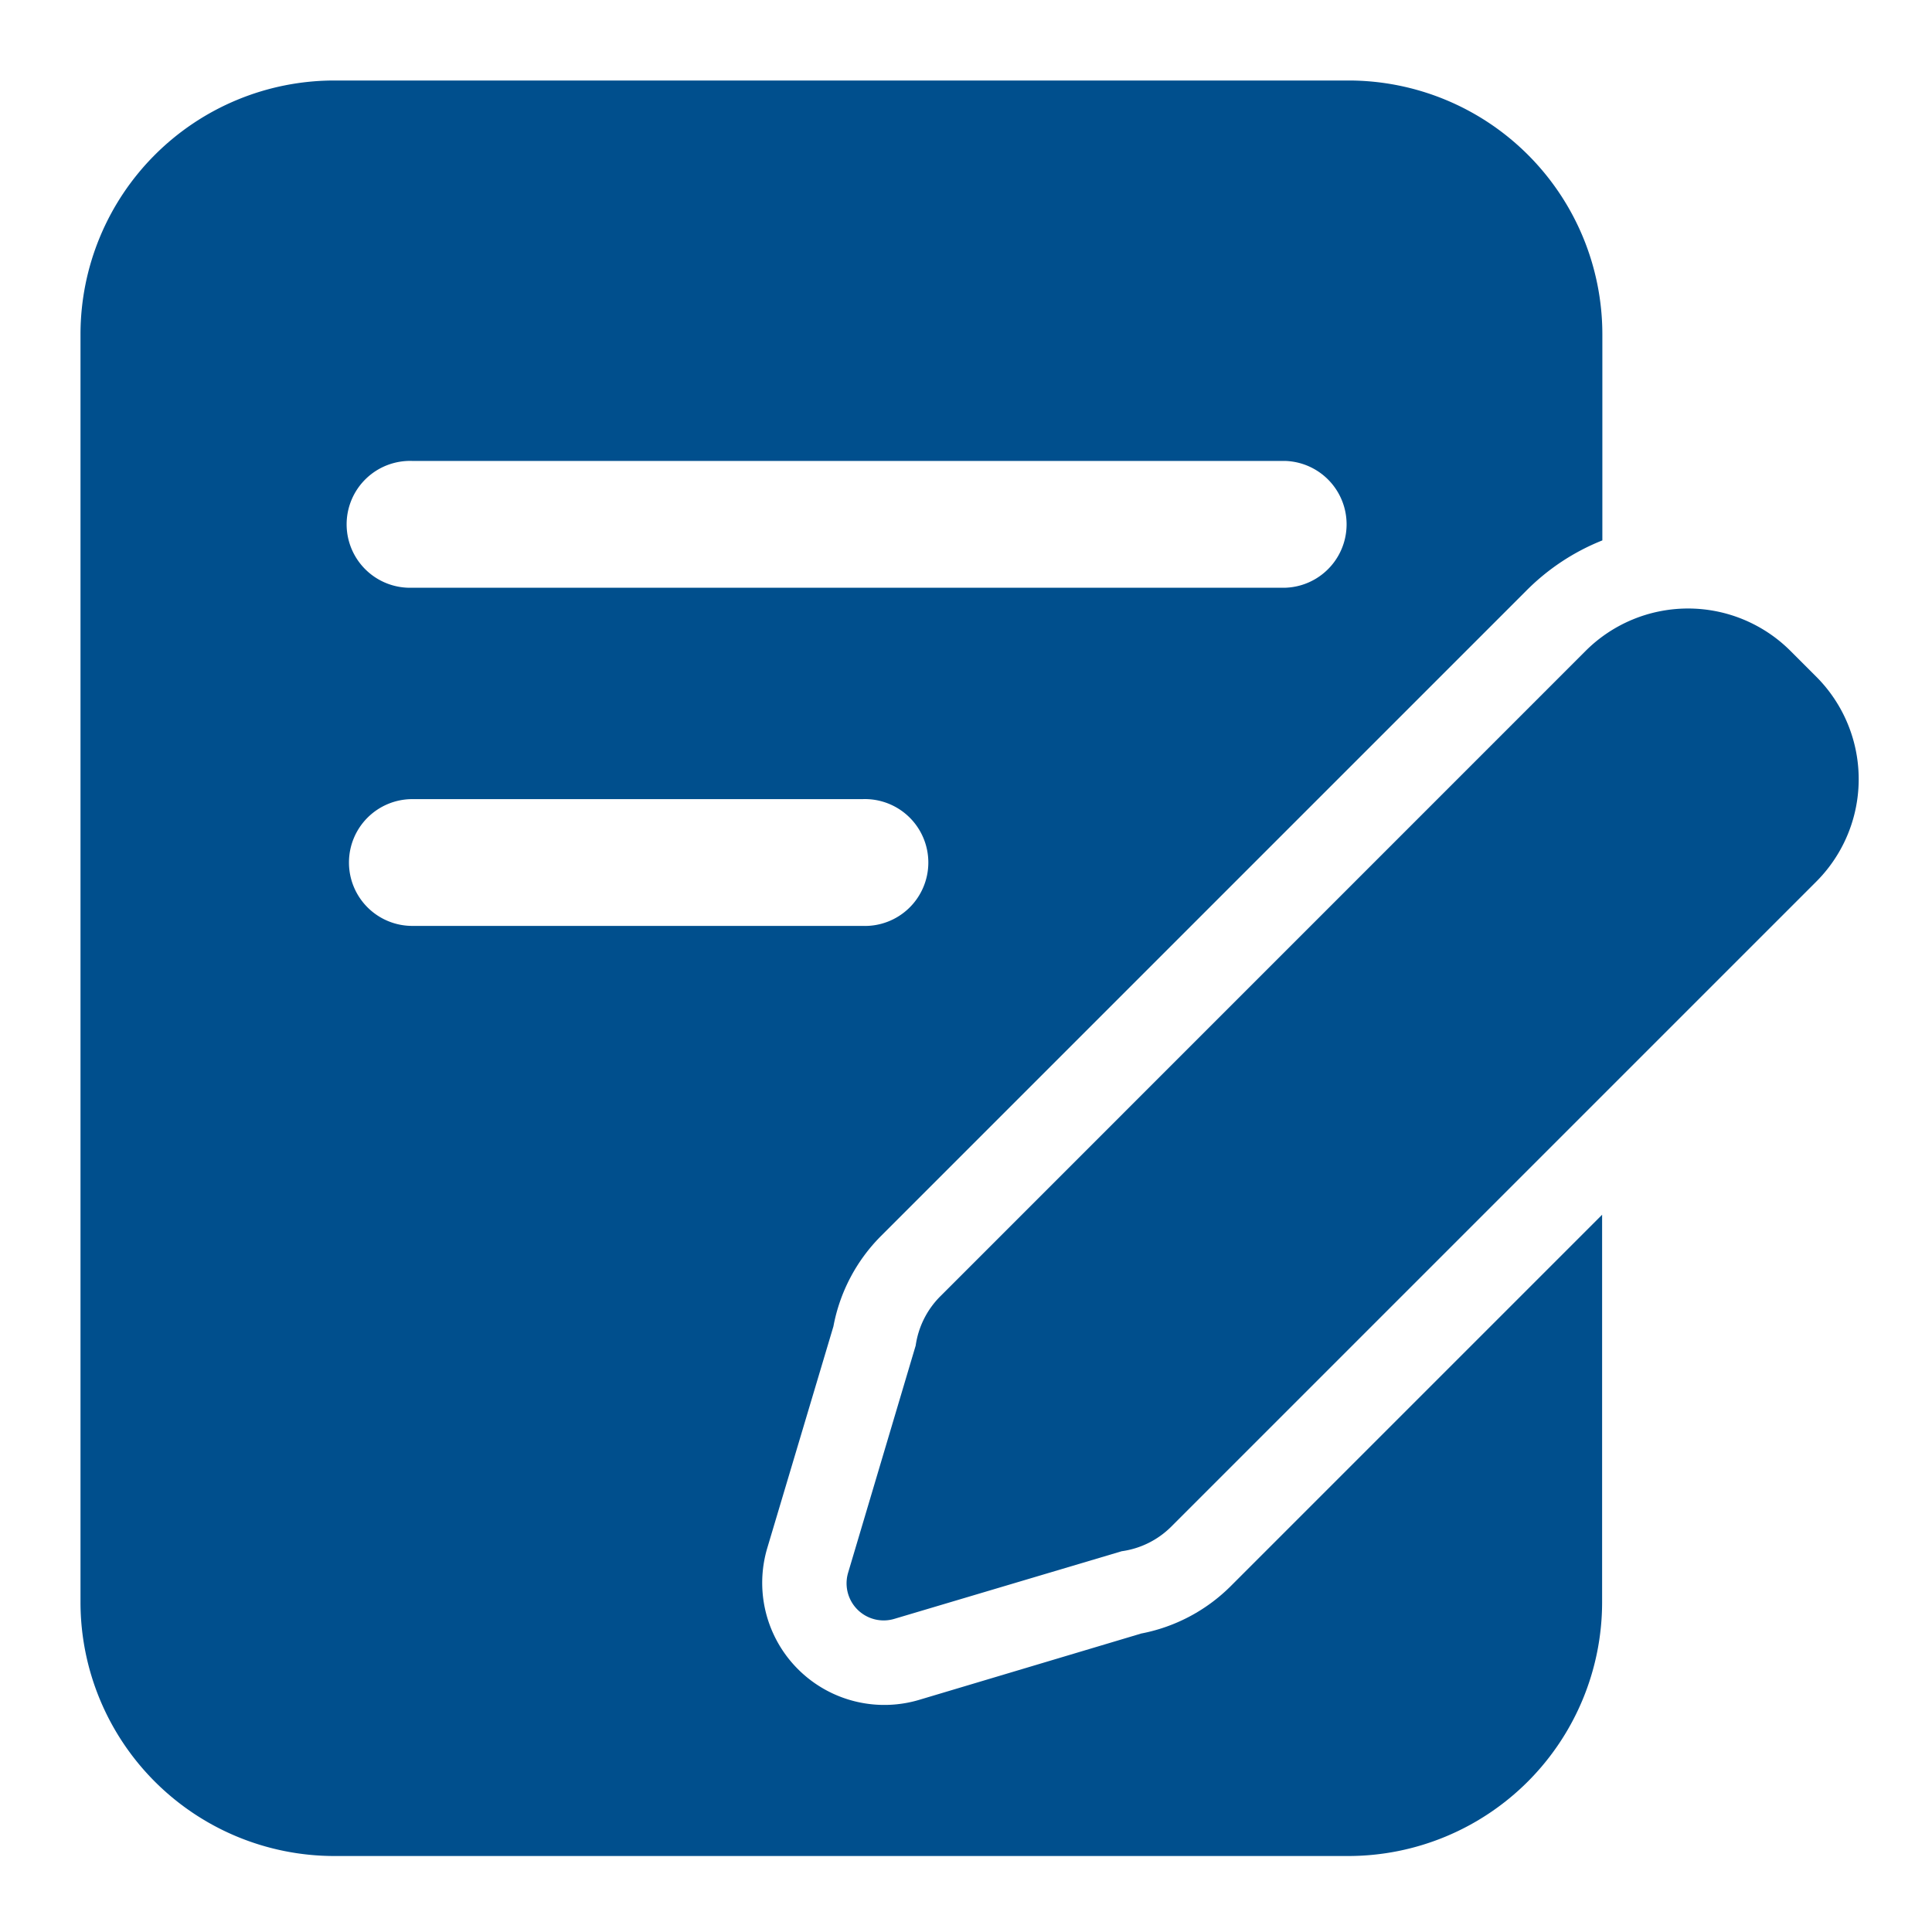 <svg xmlns="http://www.w3.org/2000/svg" width="24" height="24" viewBox="0 0 24 24">
  <g id="_1" data-name="1" transform="translate(-643 -2938)">
    <g id="招贤纳士-招聘流程-icon-报名" transform="translate(482 2781.5)">
      <path id="路径_540" data-name="路径 540" d="M175.171,176.794l-2.762.825a1.517,1.517,0,0,1-1.88-1.881l.824-2.761a2.147,2.147,0,0,1,.588-1.12l8.014-8.014a2.784,2.784,0,0,1,.95-.63v-2.562a3.154,3.154,0,0,0-3.151-3.151h-12.6A3.154,3.154,0,0,0,162,160.651v15.754a3.154,3.154,0,0,0,3.151,3.151h12.6a3.154,3.154,0,0,0,3.151-3.151V171.59l-4.616,4.616a2.146,2.146,0,0,1-1.119.588Zm-9.048-14.568h10.845a.788.788,0,0,1,0,1.575H166.122a.788.788,0,1,1,0-1.575Zm-.788,4.989a.787.787,0,0,1,.788-.788h5.593a.788.788,0,1,1,0,1.575h-5.593a.787.787,0,0,1-.788-.788Z" fill="#004f8d"/>
      <path id="路径_541" data-name="路径 541" d="M479.962,369.17l-.32-.32a1.8,1.8,0,0,0-2.543,0l-8.017,8.018a1.08,1.08,0,0,0-.306.612l-.84,2.824a.461.461,0,0,0,.575.571l2.824-.84a1.08,1.08,0,0,0,.61-.3l8.017-8.017A1.8,1.8,0,0,0,479.962,369.17Z" transform="translate(-296.401 -204.265)" fill="#004f8d"/>
    </g>
    <rect id="矩形_797" data-name="矩形 797" width="24" height="24" transform="translate(643 2938)" fill="none"/>
  </g>
</svg>
